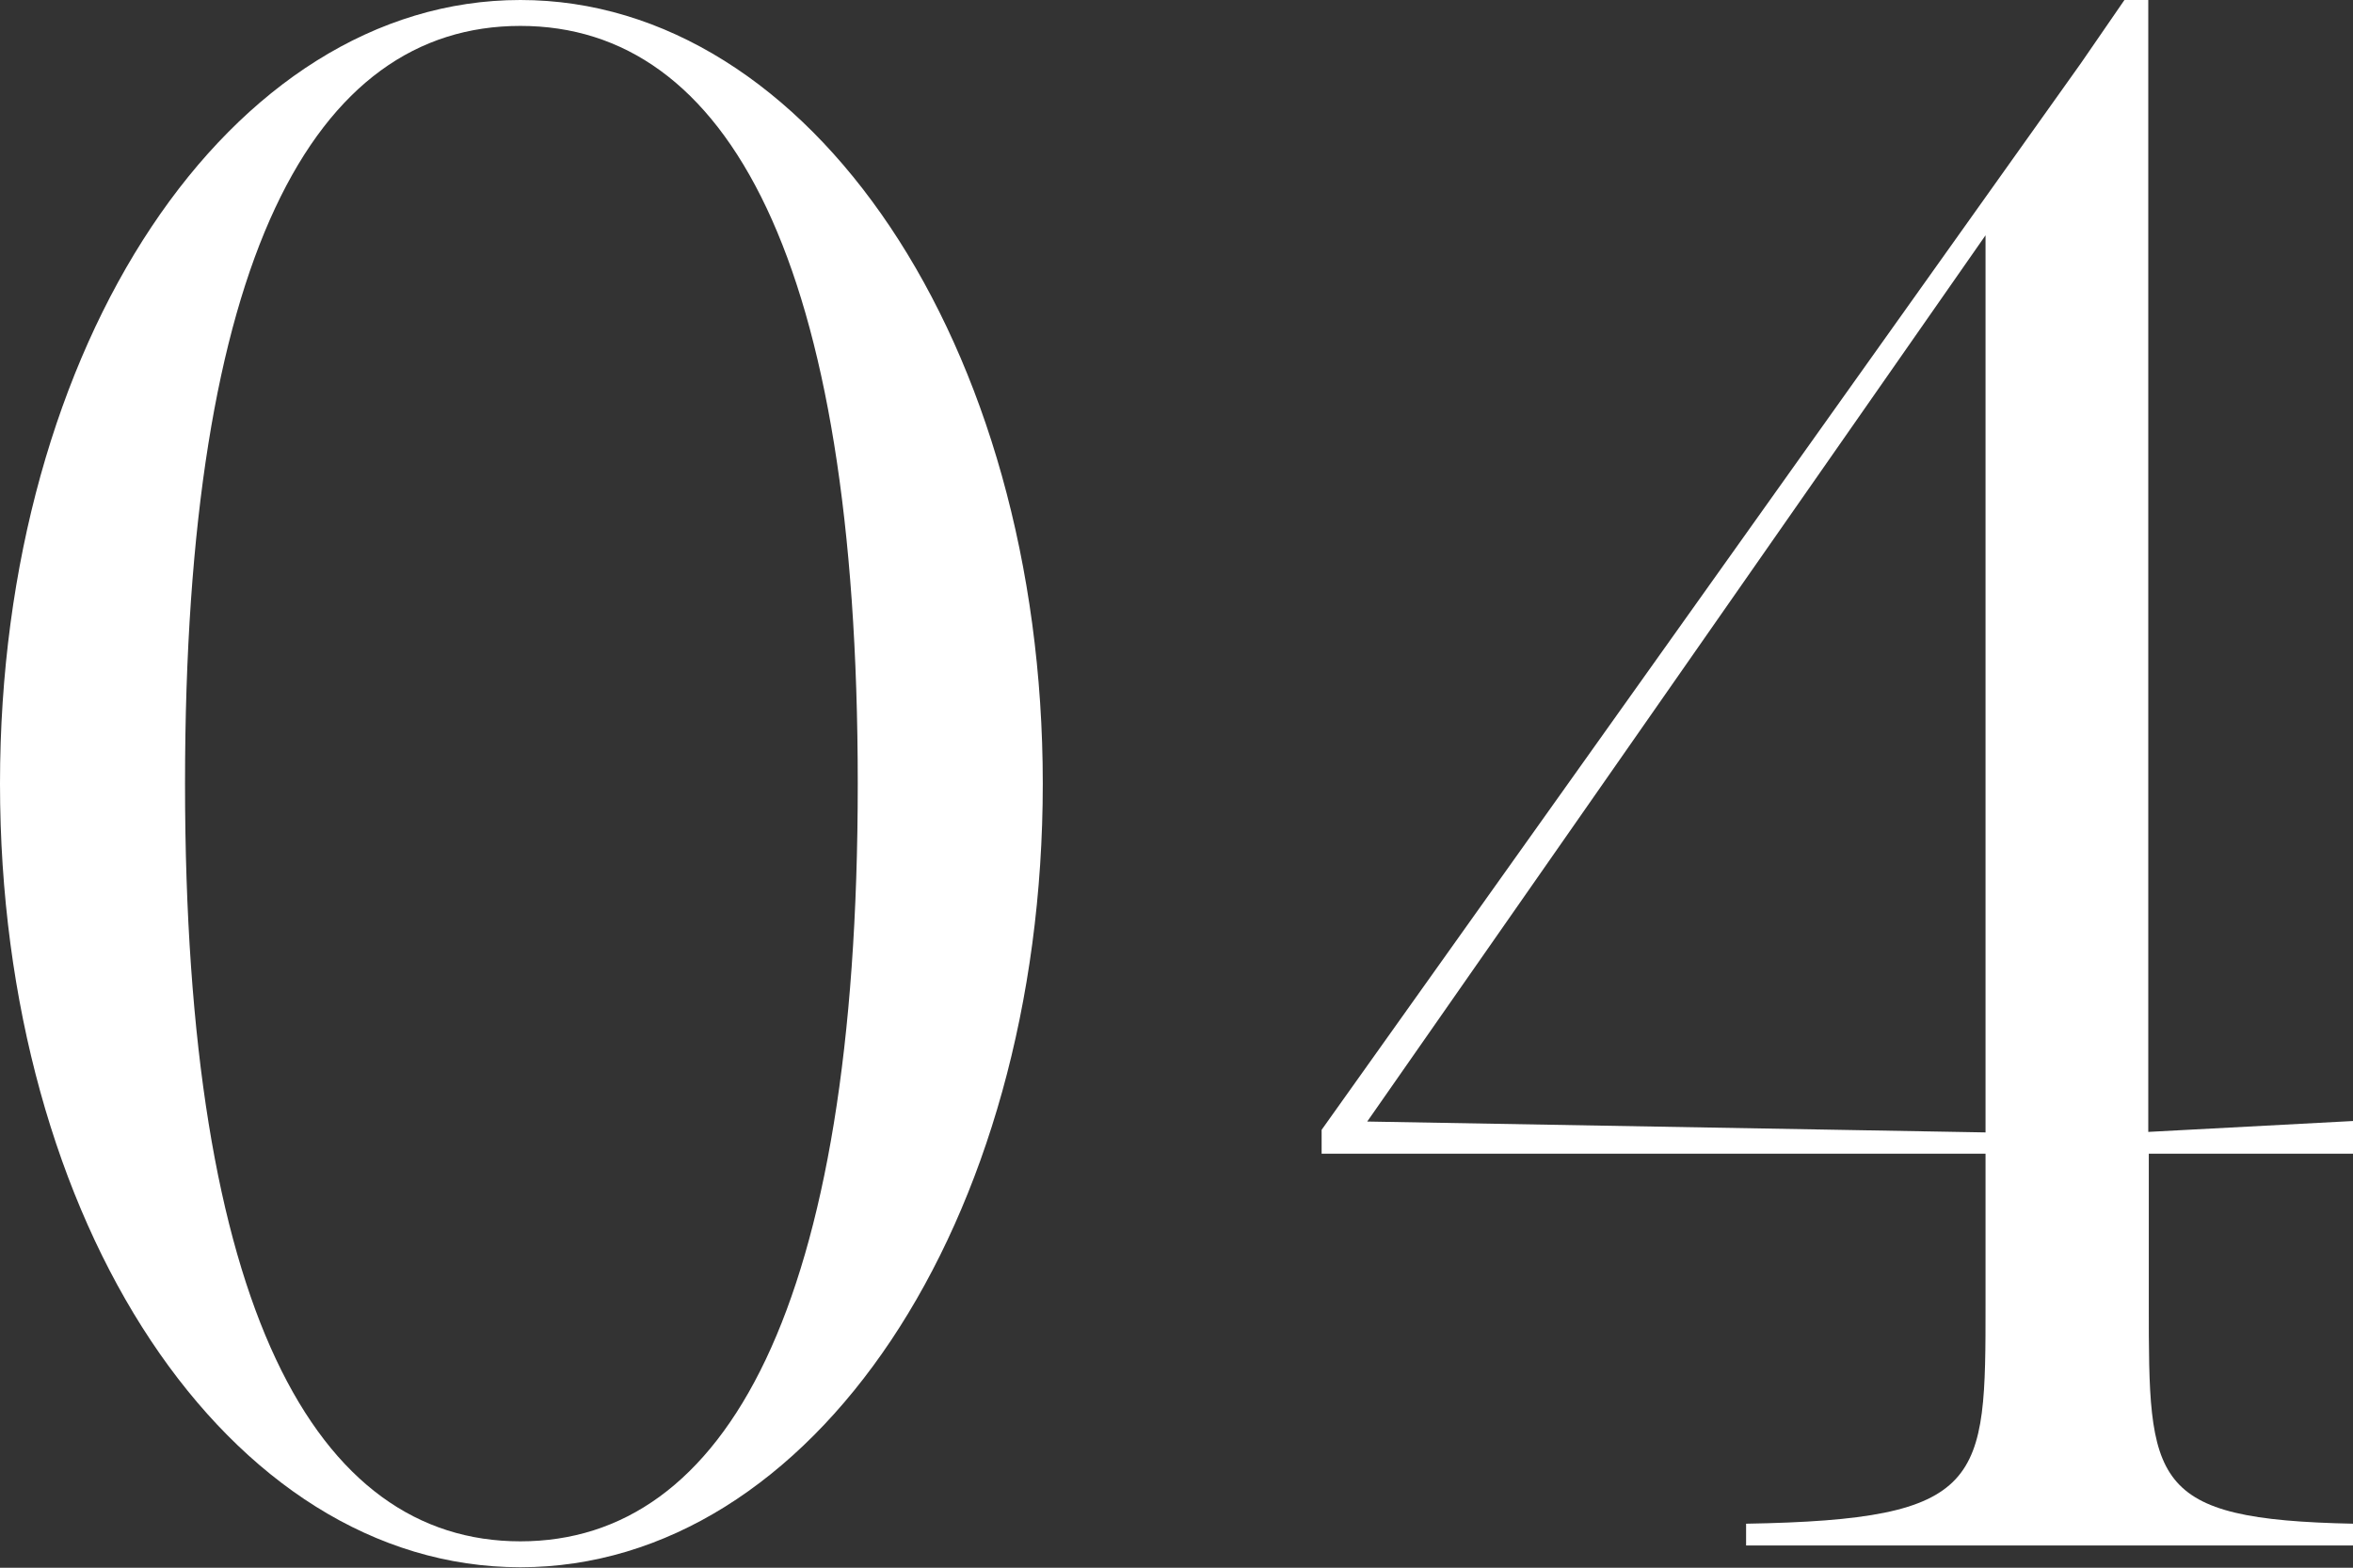 <?xml version="1.0" encoding="UTF-8"?><svg id="_レイヤー_2" xmlns="http://www.w3.org/2000/svg" viewBox="0 0 45.4 30.25"><rect x="0" y="0" width="45.4" height="30.25" fill="#333333" stroke="none"/><defs><style>.cls-1{fill:#fff;}</style></defs><g id="design"><path class="cls-1" d="M20.12,15.12c0,8.49-4.45,15.12-10.08,15.12S0,23.61,0,15.12,4.45,0,10.04,0s10.08,6.64,10.08,15.12ZM16.55,15.12C16.55,5,14.03.5,10.04.5S3.57,5,3.57,15.12s2.52,14.62,6.47,14.62,6.51-4.49,6.51-14.62Z"/><path class="cls-1" d="M41.46,22.26v2.9c0,3.44,0,4.16,3.95,4.24v.42h-11.72v-.42c4.62-.08,4.62-.8,4.62-4.24v-2.9h-12.81v-.46L40.15,1.22l.84-1.22h.46v21.84l3.95-.21v.63h-3.95ZM38.31,21.84V4.54l-11.93,17.1,11.93.21Z"/></g></svg>